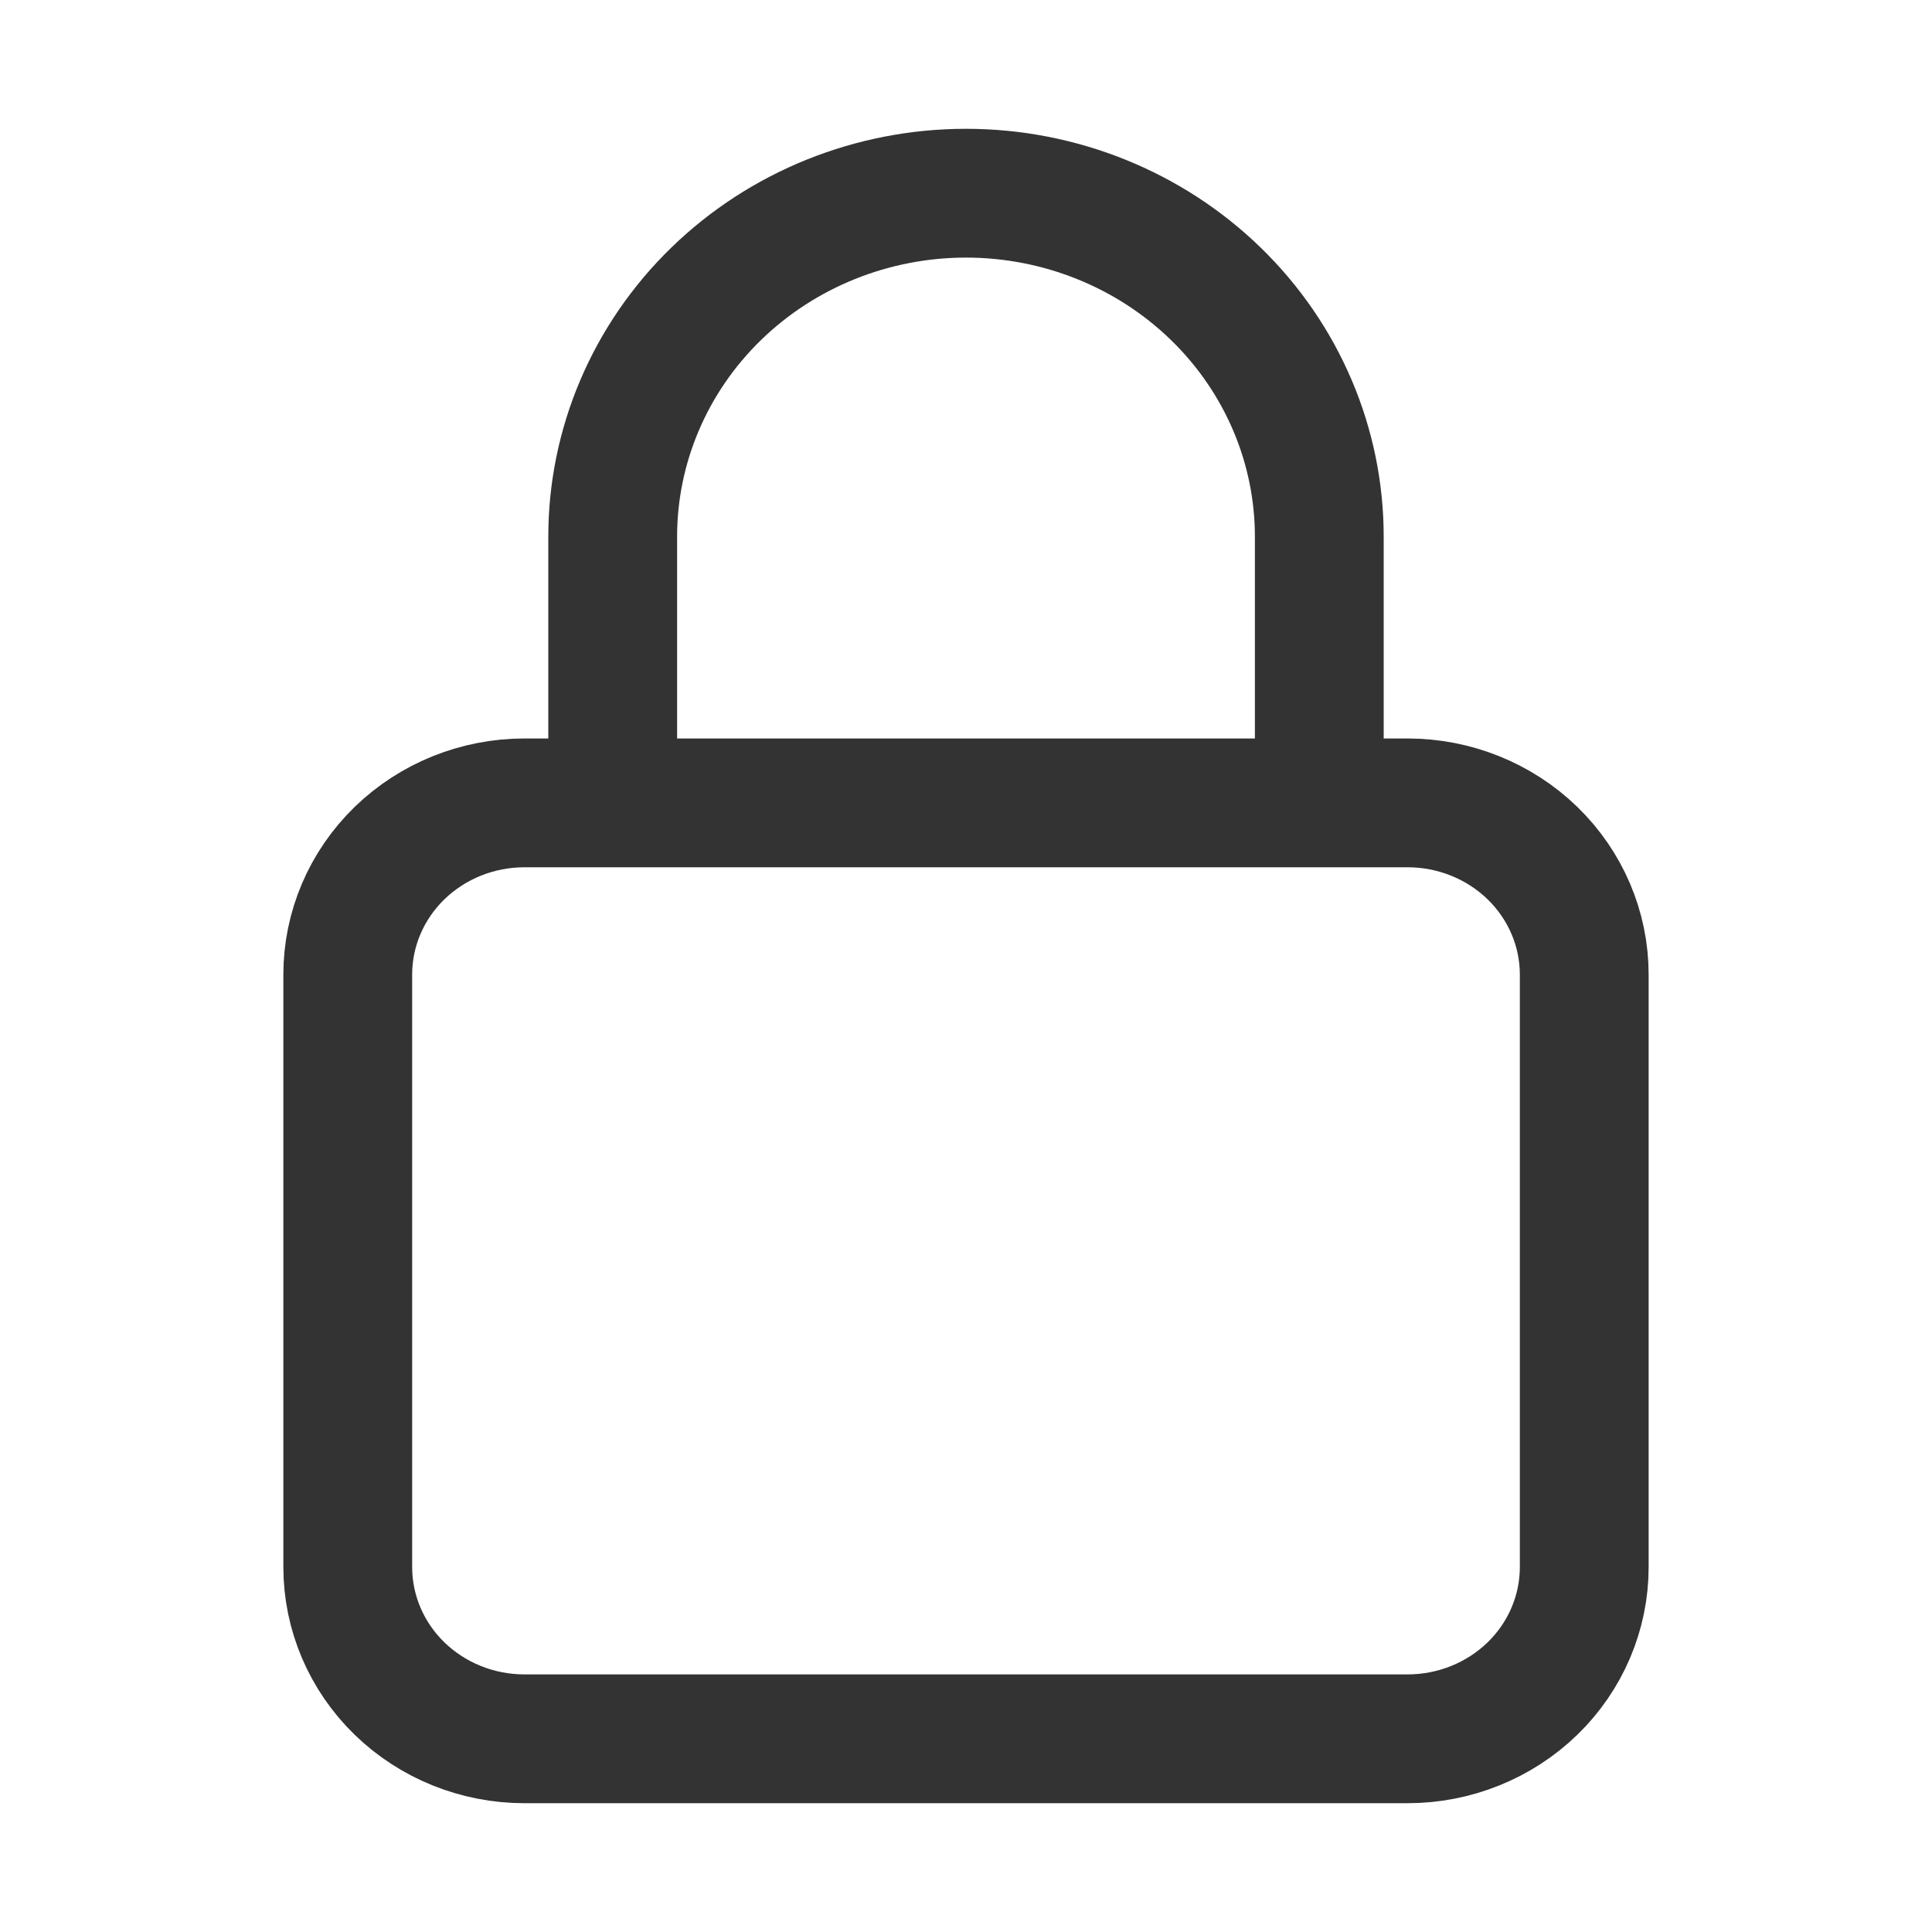 <svg width="30" height="30" viewBox="0 0 30 30" fill="none" xmlns="http://www.w3.org/2000/svg">
<path d="M9.514 12.467V8.333C9.514 6.919 10.092 5.562 11.121 4.562C12.15 3.562 13.545 3 15 3C16.455 3 17.85 3.562 18.879 4.562C19.908 5.562 20.486 6.919 20.486 8.333V12.467M5.4 15.133C5.4 14.426 5.689 13.748 6.203 13.248C6.718 12.748 7.415 12.467 8.143 12.467H21.857C22.584 12.467 23.282 12.748 23.797 13.248C24.311 13.748 24.6 14.426 24.6 15.133V24.333C24.6 25.041 24.311 25.719 23.797 26.219C23.282 26.719 22.584 27 21.857 27H8.143C7.415 27 6.718 26.719 6.203 26.219C5.689 25.719 5.4 25.041 5.4 24.333V15.133Z" stroke="#333333" stroke-width="2" stroke-linecap="round" stroke-linejoin="round"/>
</svg>
